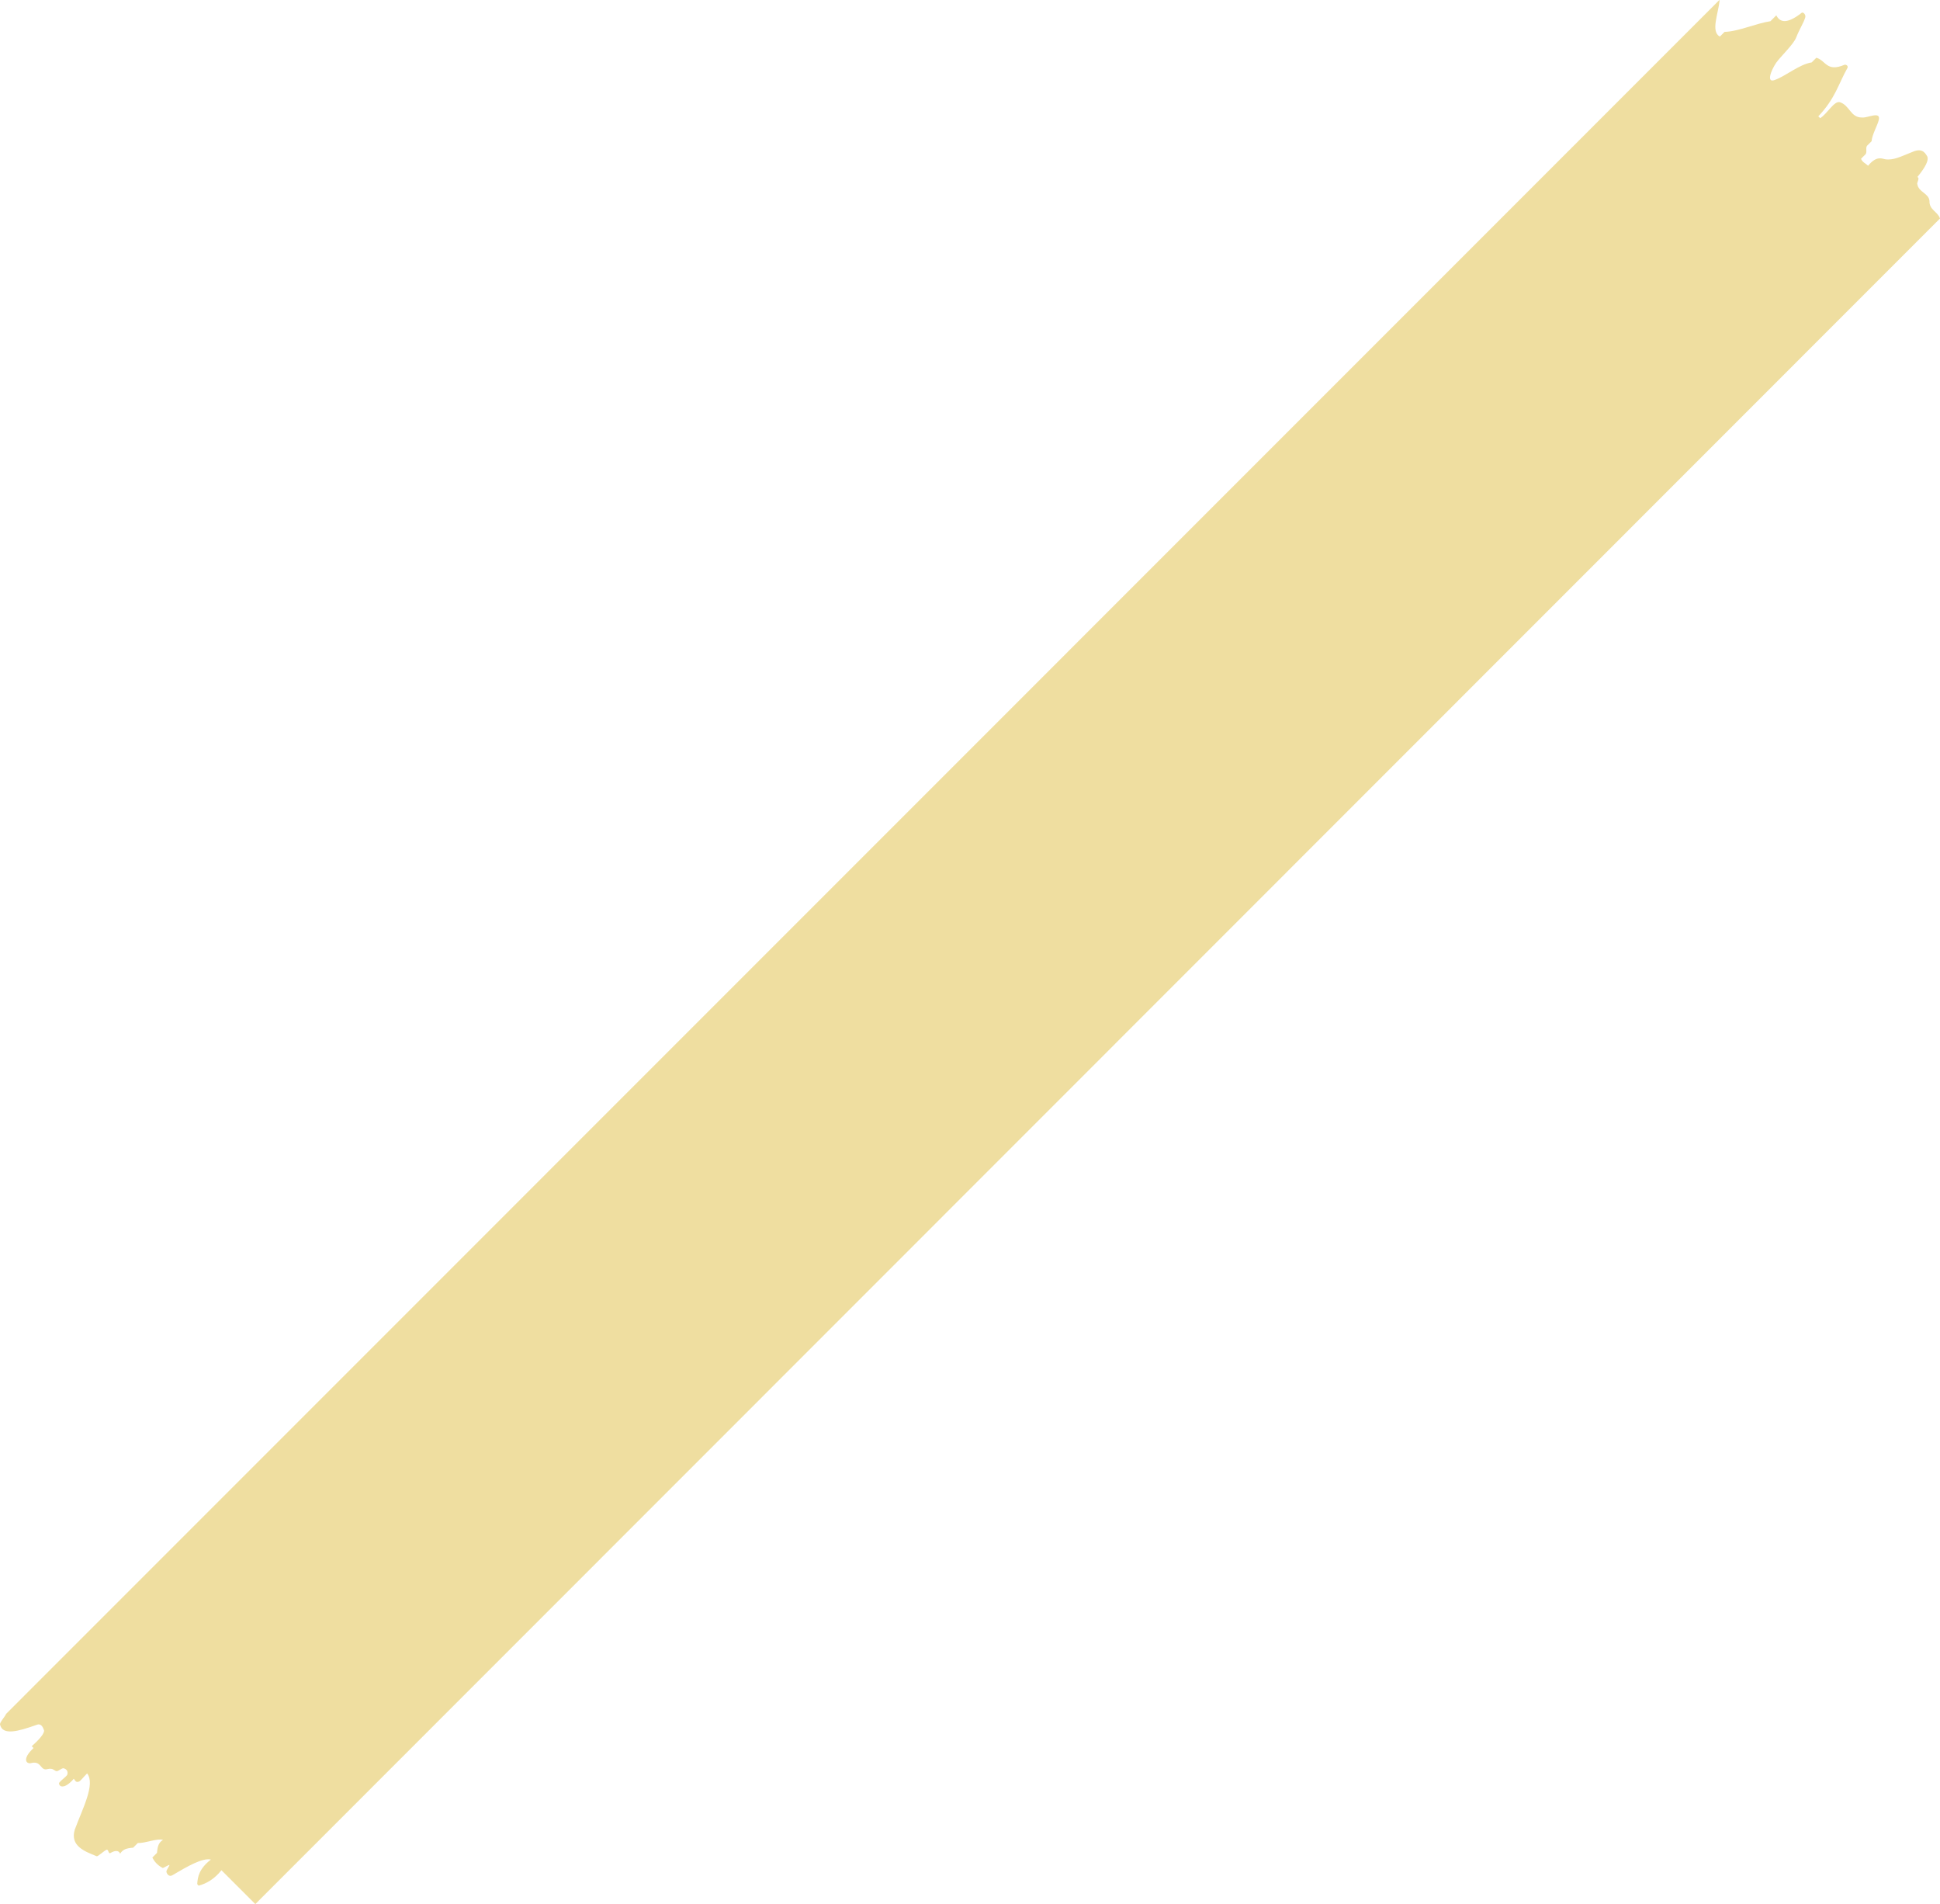 <?xml version="1.0" encoding="UTF-8" standalone="no"?><svg xmlns="http://www.w3.org/2000/svg" xmlns:xlink="http://www.w3.org/1999/xlink" fill="#000000" height="1140.8" preserveAspectRatio="xMidYMid meet" version="1" viewBox="506.4 692.0 1162.6 1140.8" width="1162.6" zoomAndPan="magnify"><g id="change1_1"><path d="M506.4,1725.1c1.4,7,11.2,4.1,21.7,0.4c2.9-1.3,4,1.2,4.7,3.2c0.3,1.8-2.9,5.6-7.4,9.5c0.3,0.3,0.8,0.8,1.1,1.1 c-7.3,6.8-4.2,10-1,8.9c5.9-1.2,5,5,9.4,3.7c3.4-0.8,3.8,1,5.5,1.3c1.2-0.2,2.6-1.6,3.9-1.8c1.8,0.3,3.1,1.7,2.4,3.9 c-0.4,1-3.8,3.3-4.9,4.9c-0.2,1.2,0.9,2.3,2.1,2.1c1.5,0.1,4.1-1.5,6.7-4.6c0.8,0.8,1.1,2.5,3.1,1.7c1-0.4,2.8-2.8,4.9-4.9 c5.1,6.5-2.8,21.2-7.4,33.7c-2.9,9.8,5.9,13,13.1,15.9c0.5,0.5,4.1-3,6-3.9c1.2-0.2,0.9,2.3,2.1,2.1c2.6-1.6,5.1-2,6,0.3 c1.6-2.6,3.8-3.3,7.8-3.6c0.7-0.7,2.1-2.1,2.8-2.8c4.5,0.2,11.3-2.9,15.1-1.9c-2.6,1.6-3.3,3.8-3.6,7.8c-0.7,0.7-2.8,2.8-2.8,2.8 c1.4,2.8,3.5,4.9,6.3,6.3c1-0.4,3.6-2,3.9-1.8s-1.6,2.6-1.8,3.9c0.3,1.8,1.9,3.3,3.6,2.2c8.9-5.2,17.8-10.5,23.1-9.4 c-7.2,5.6-7.9,10.5-8.2,14.5c0.2,0.6,0.4,1.1,1.1,1.1c4.4-1.3,9-3.7,13.4-9.2c6.8,6.8,13.5,13.5,20.3,20.3L1669,822.9 c-1.5-4.3-6.5-5.1-6.3-10.5c-0.5-4.8-6.5-5.1-7.3-10.1c-0.5-0.5,1.8-3.9,0-4.2c5.1-6.2,6.9-10.1,6-12.3c-1.7-3.1-3.8-5.2-9.6-2.5 c-6.1,2.4-10.7,4.9-15.7,4.1c-1.8-0.3-5.1-2.3-10.2,3.9c-1.3-1.3-3.6-2.2-4.2-4.2c0.7-0.7,2.1-2.1,2.8-2.8c0.9-1.9-0.2-3,0.7-4.9 c0.7-0.7,2.1-2.1,2.8-2.8c0.3-4,3.5-9.3,4.3-12.7c1.4-5.6-6.8-1.1-10-1.5c-7,0.1-7.4-7.4-13.4-9.2c-3.5-0.7-7.3,6.8-11.7,9.6 c-0.3-0.3-0.8-0.8-1.1-1.1c-0.1,0.1-0.2,0.2-0.4,0.4c-0.8,0.8-1.6,1.6-2.5,2.5c0.6-0.6,1.7-1.7,2.5-2.5 c10.7-11.2,12.2-19.4,17.9-29.5c0.4-1-0.6-2-1.8-1.8c-10.9,4.6-11.1-2.6-16.9-4.2c0,0-2.1,2.1-2.8,2.8c-7.4,1.1-15.7,8.3-22.1,10.5 c-5.1,2-2.5-5.4,0.9-10.4c3-4.1,10.3-10.9,11.9-15c2-5.1,4.3-8.5,5.3-11.6c0.9-1.9-1-3.8-1.9-3.3c-10.2,8.1-13.7,4.7-15.3,1.6 c-1.4,1.4-2.8,2.8-3.5,3.5c-8.6,1.3-19.3,6.2-27.5,6.4c-0.7,0.7-2.8,2.8-2.8,2.8c-5.6-2.8-1-13.7-0.2-21.4c0-0.2,0-0.3-0.1-0.5 L510.1,1718.8C509.2,1720.8,506.4,1723.6,506.4,1725.1z" fill="#efdea0"/></g></svg>